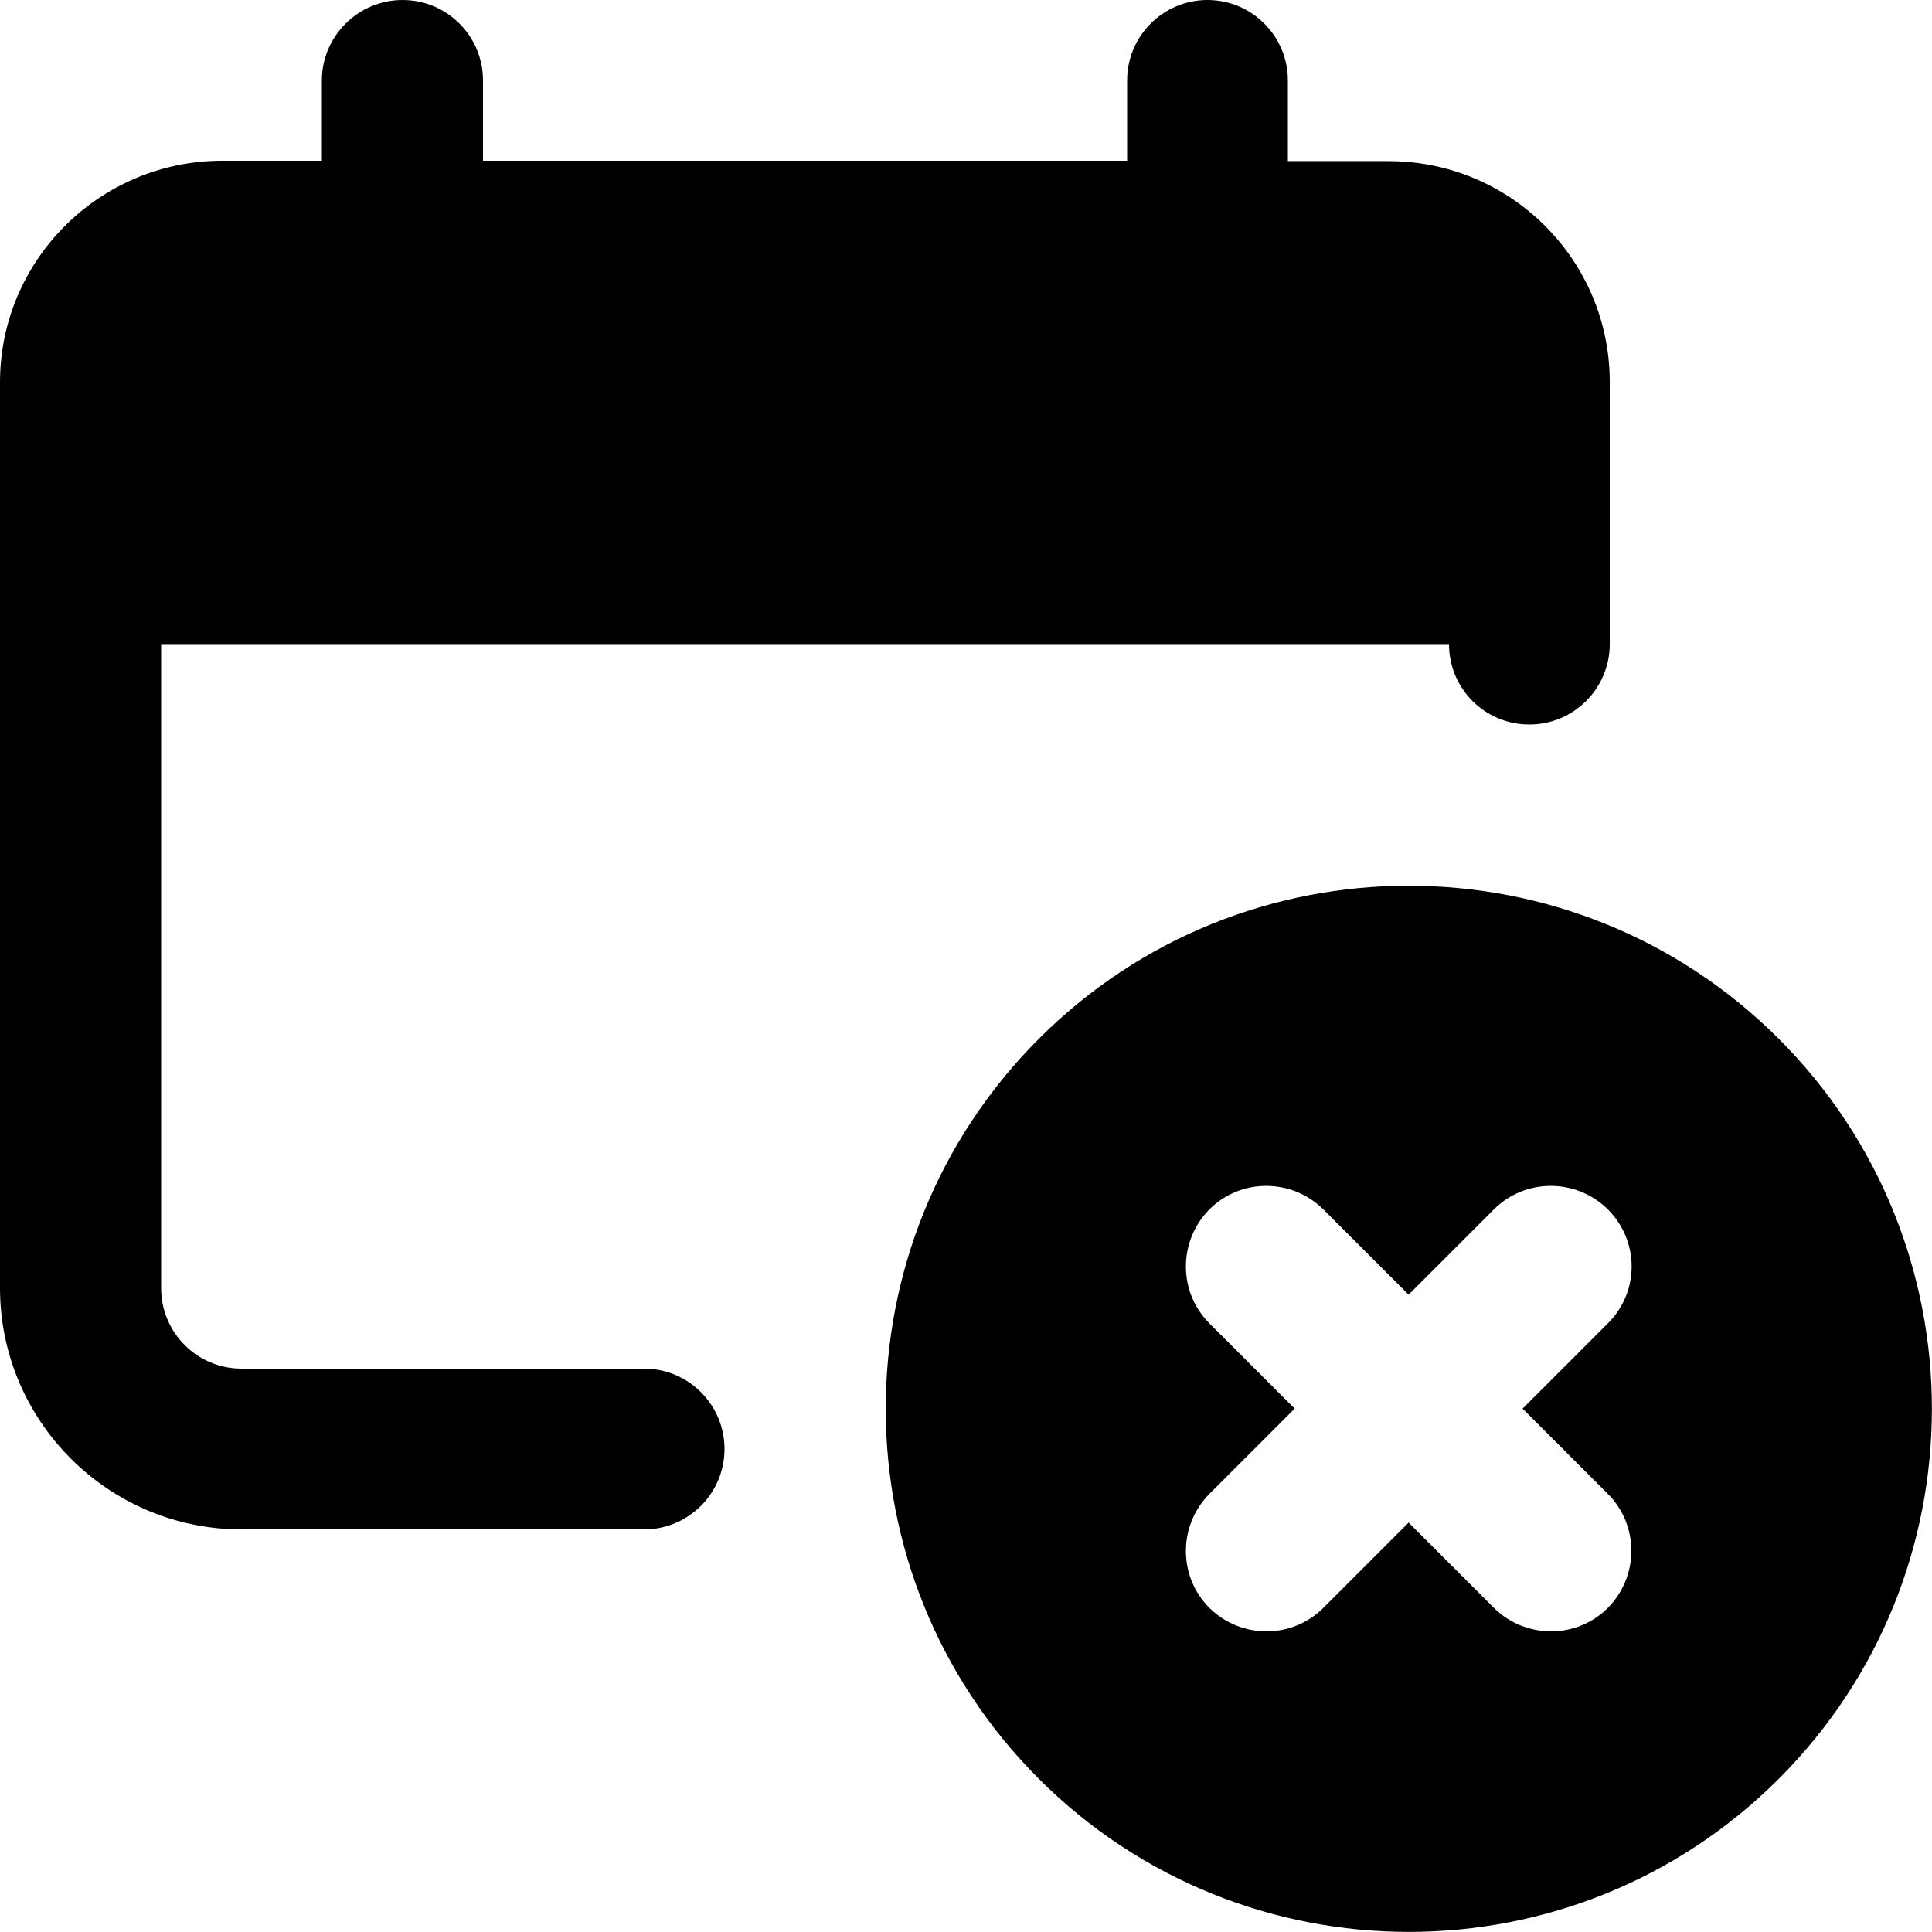 <?xml version="1.0" encoding="utf-8"?>
<!-- Generator: Adobe Illustrator 27.2.0, SVG Export Plug-In . SVG Version: 6.00 Build 0)  -->
<svg version="1.1" id="Layer_4" xmlns="http://www.w3.org/2000/svg" xmlns:xlink="http://www.w3.org/1999/xlink" x="0px" y="0px"
	 viewBox="0 0 512 512" style="enable-background:new 0 0 512 512;" xml:space="preserve">
<path d="M368,42.7h-26.7V21.3C341.3,9.6,331.8,0,320,0c-11.8,0-21.3,9.6-21.3,21.3v21.3H128V21.3C128,9.6,118.5,0,106.7,0
	S85.3,9.6,85.3,21.3v21.3H58.7C26.3,42.7,0,69,0,101.3v240c0,35.3,28.7,64,64,64h106.7c11.8,0,21.3-9.6,21.3-21.3
	s-9.5-21.3-21.3-21.3H64c-11.8,0-21.3-9.6-21.3-21.3V170.7H384c0,11.8,9.5,21.3,21.3,21.3s21.3-9.6,21.3-21.3v-69.3
	C426.7,69,400.4,42.7,368,42.7z"/>
<g>
	<path d="M275.3,275.3c-54.1,54.1-54.1,142,0,196.1s142,54.1,196.1,0s54.1-142,0-196.1S329.3,221.2,275.3,275.3z M426.1,350.7
		l-22.6,22.6l22.6,22.6c8.3,8.3,8.3,21.8,0,30.2c-8.3,8.3-21.8,8.3-30.2,0l-22.6-22.6l-22.6,22.6c-8.3,8.3-21.8,8.3-30.2,0
		c-8.3-8.3-8.3-21.8,0-30.2l22.6-22.6l-22.6-22.6c-8.3-8.3-8.3-21.8,0-30.2c8.3-8.3,21.8-8.3,30.2,0l22.6,22.6l22.6-22.6
		c8.3-8.3,21.8-8.3,30.2,0C434.5,328.9,434.5,342.4,426.1,350.7z"/>
</g>
</svg>
